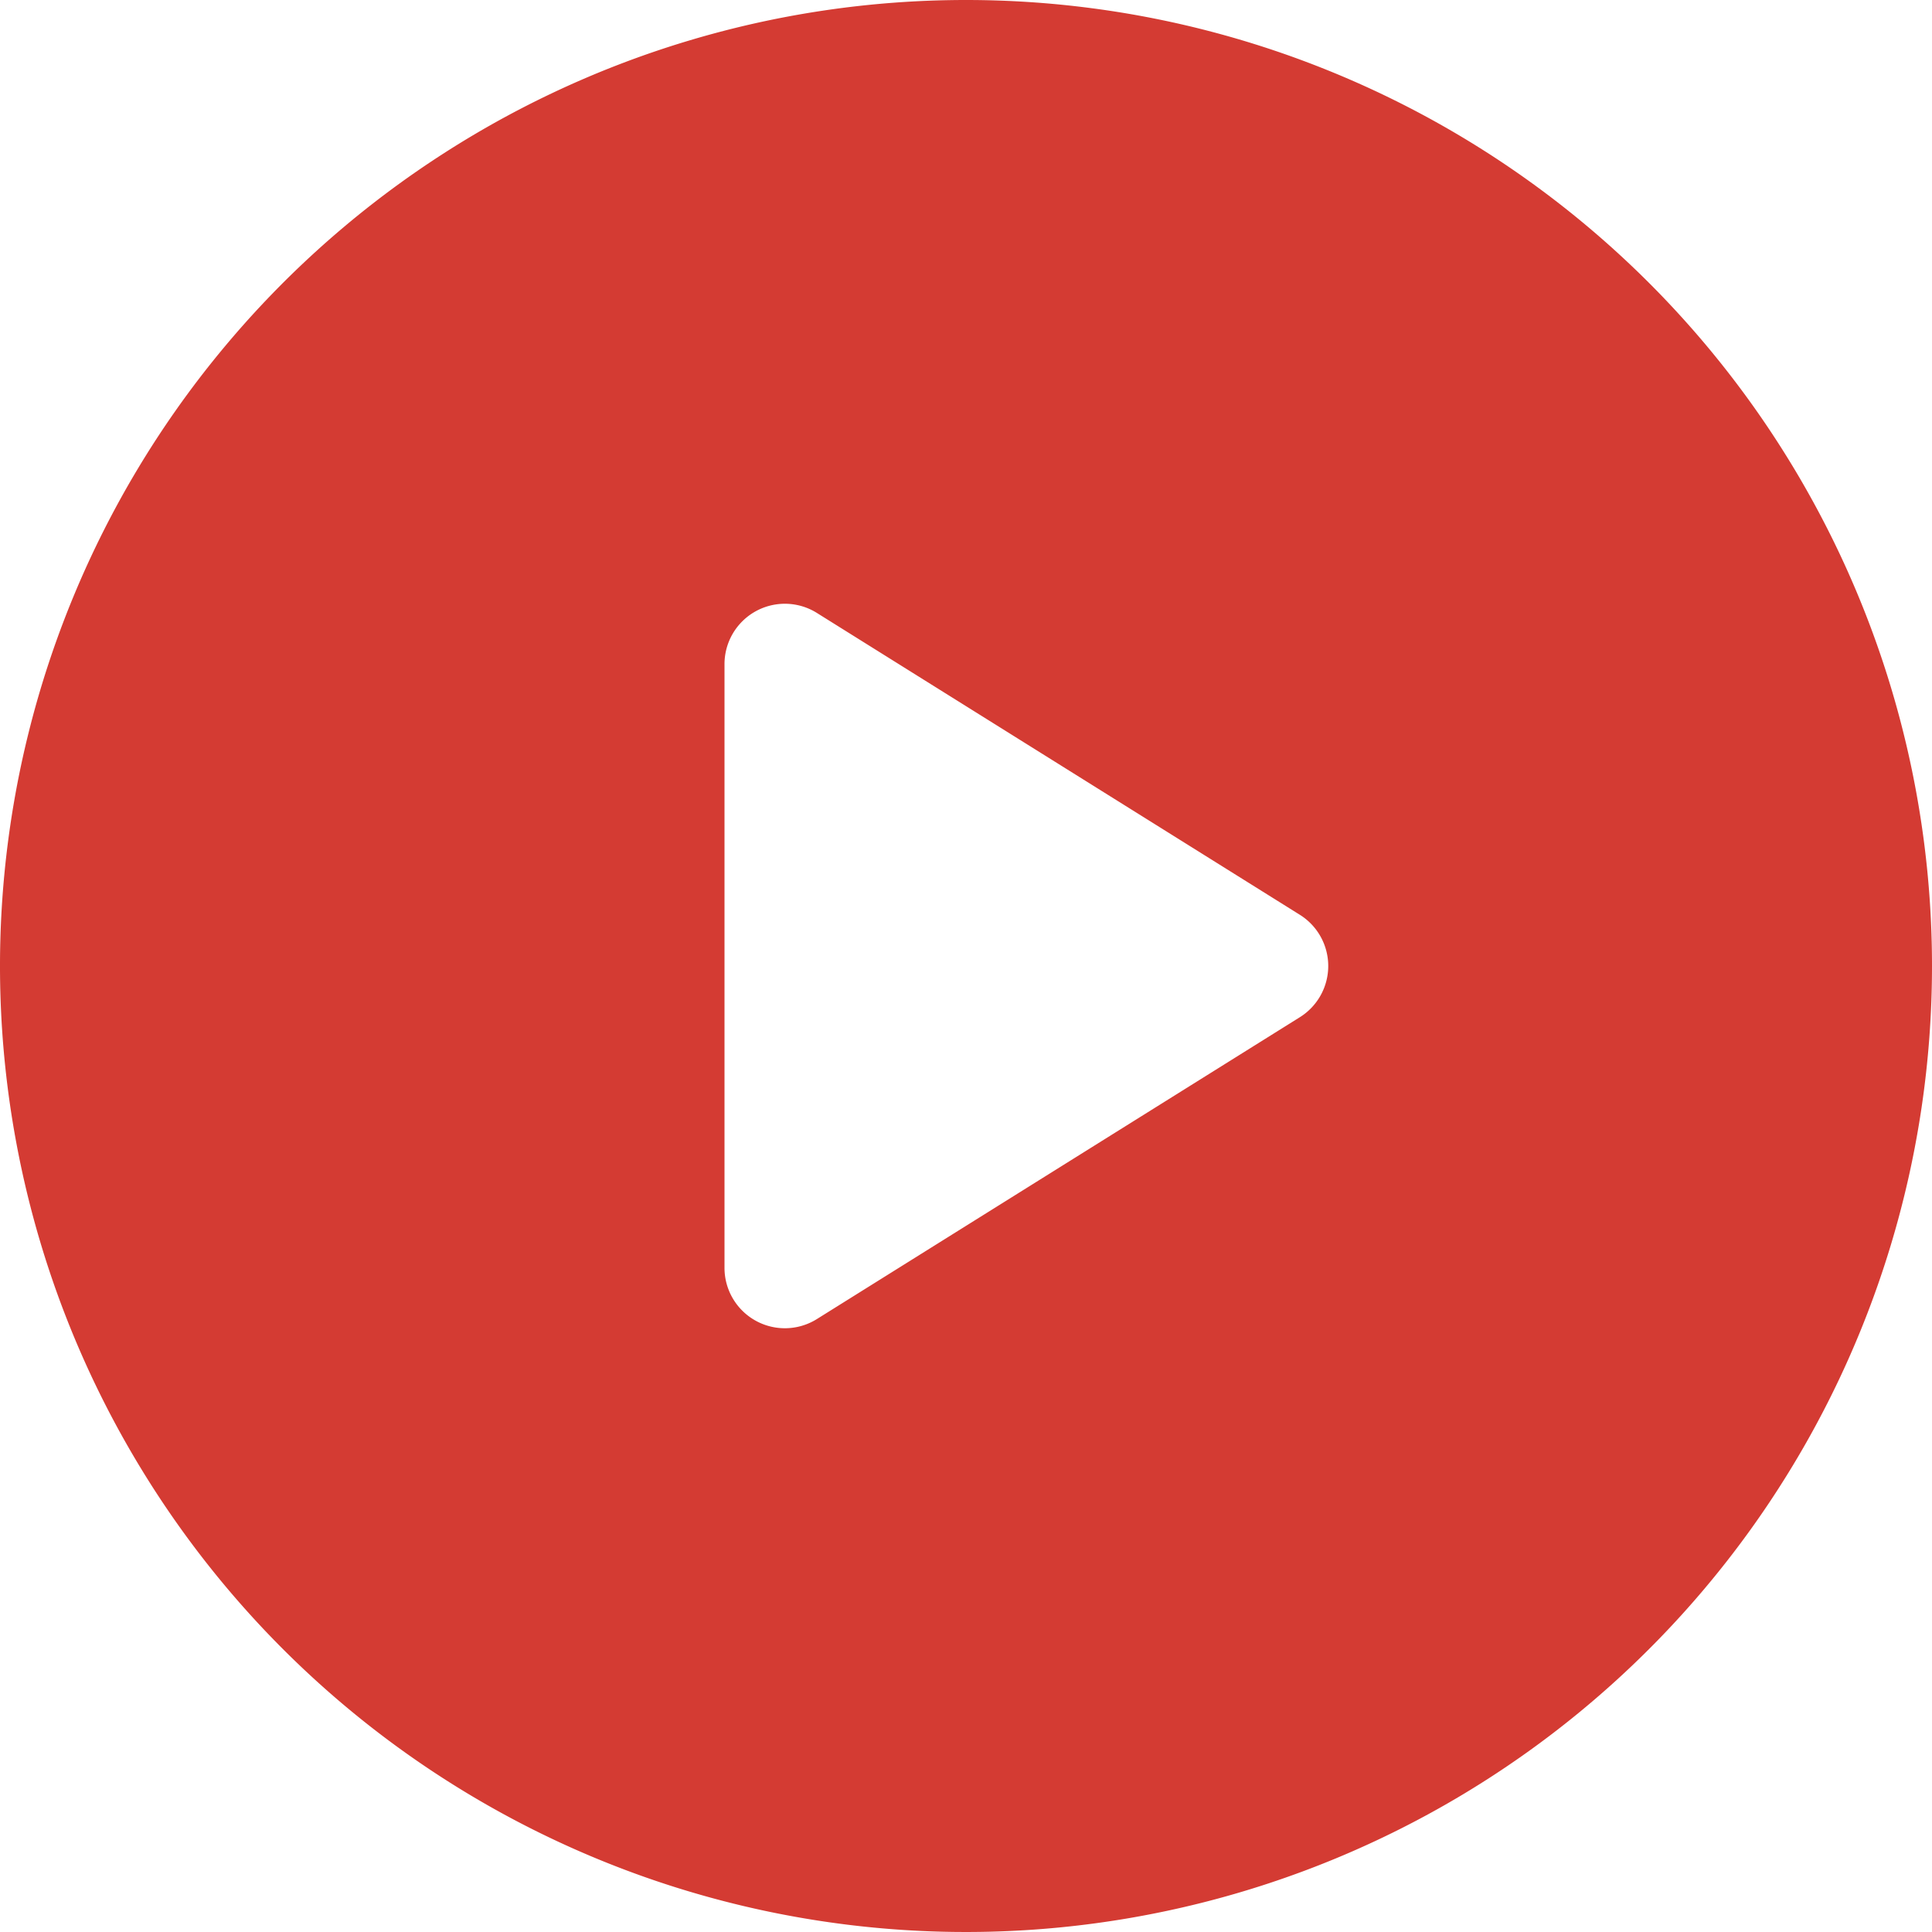 <svg xmlns="http://www.w3.org/2000/svg" width="36" height="36" viewBox="0 0 36 36"><path id="play-button" d="M18,0A18,18,0,1,0,36,18,18,18,0,0,0,18,0Zm6.221,18.954-9,5.625a1.125,1.125,0,0,1-1.721-.954V12.375a1.125,1.125,0,0,1,1.721-.954l9,5.625a1.125,1.125,0,0,1,0,1.908Z" fill="#d43b33"></path></svg>